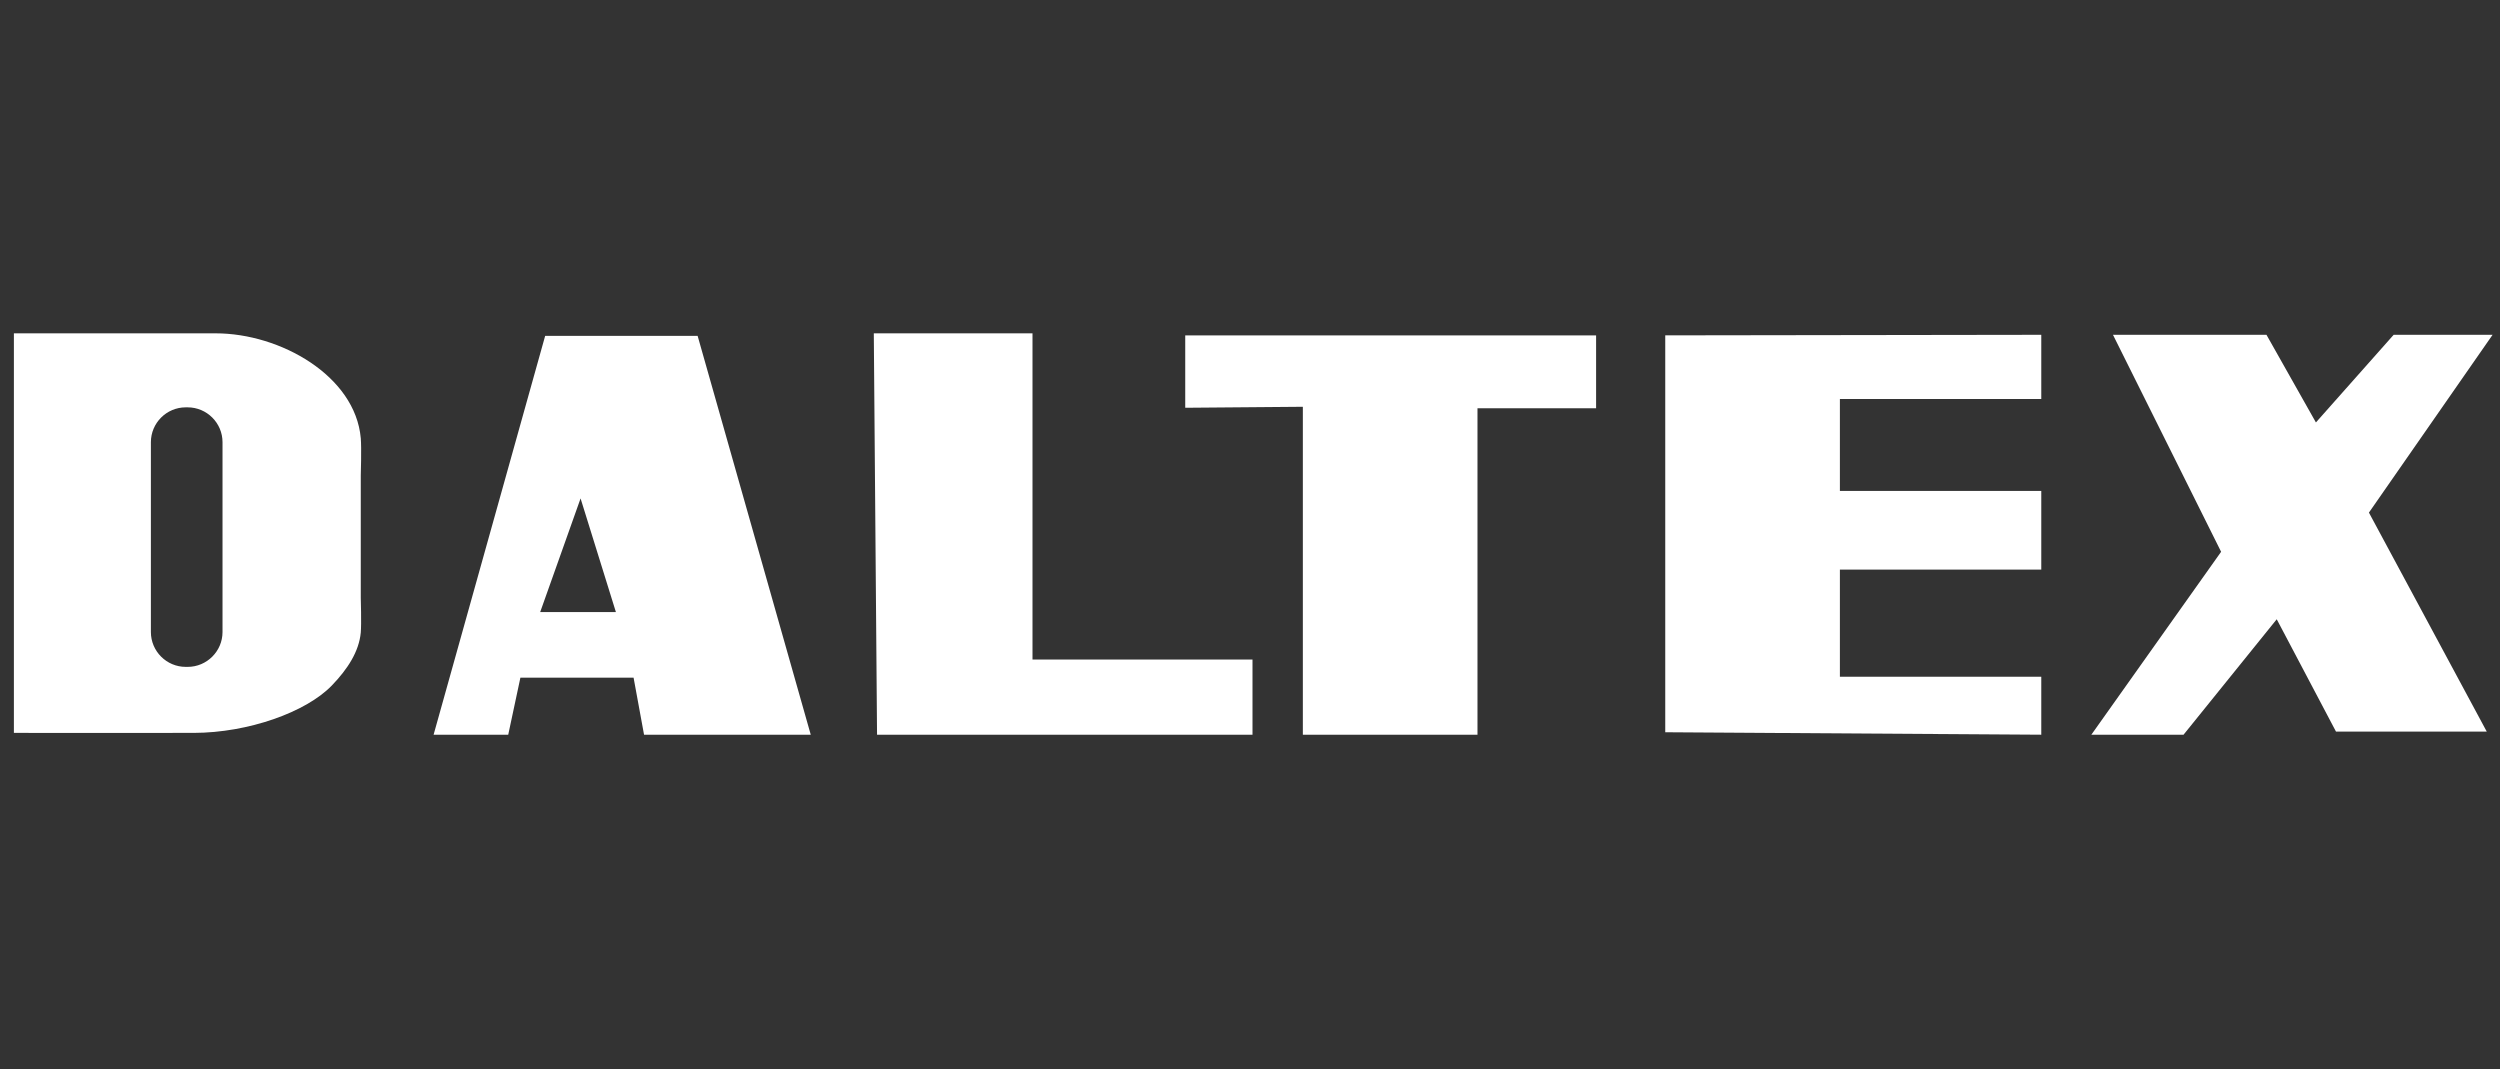 <svg width="180" height="77" viewBox="0 0 180 77" fill="none" xmlns="http://www.w3.org/2000/svg">
<rect x="0" y="0" width="180" height="77" fill="#333333" stroke="none"/>
<path d="M15.525 24H1V52.768C1 52.768 10.753 52.778 13.958 52.768C17.866 52.758 22.027 51.286 23.888 49.36C25.041 48.167 25.849 46.903 25.976 45.543C26.032 44.921 25.976 43.05 25.976 43.05V34.238C25.976 34.238 26.037 32.221 25.976 31.553C25.581 27.064 20.187 24 15.525 24ZM16.021 34.723V45.508C16.021 46.888 14.893 48.015 13.513 48.015H13.372C11.991 48.015 10.864 46.888 10.864 45.508V31.837C10.864 30.456 11.991 29.329 13.372 29.329H13.513C14.893 29.329 16.021 30.456 16.021 31.837V34.718V34.723Z" fill="white"/>
<path d="M45.618 48.794L46.371 52.899H58.374L50.229 24.182H39.252L31.219 52.899H36.593L37.468 48.794H45.608H45.618ZM41.801 35.886L44.344 44.067H38.894L41.801 35.886Z" fill="white"/>
<path d="M62.914 24H74.34V47.484H90.18V52.899H63.147L62.914 24Z" fill="white"/>
<path d="M93.805 52.899H106.379V29.395H114.919V24.147H85.337V29.359L93.805 29.288V52.899Z" fill="white"/>
<path d="M119.898 24.146L146.972 24.106V28.727H132.472V35.345H146.972V41.013H132.472V48.723H146.972V52.899L119.898 52.722V24.146Z" fill="white"/>
<path d="M152.134 24.106H163.186L166.746 30.416L172.343 24.106H179.466L170.563 36.907L179.047 52.677H168.192L163.925 44.587L157.215 52.899H150.577L159.92 39.729L152.134 24.106Z" fill="white"/>
</svg>
